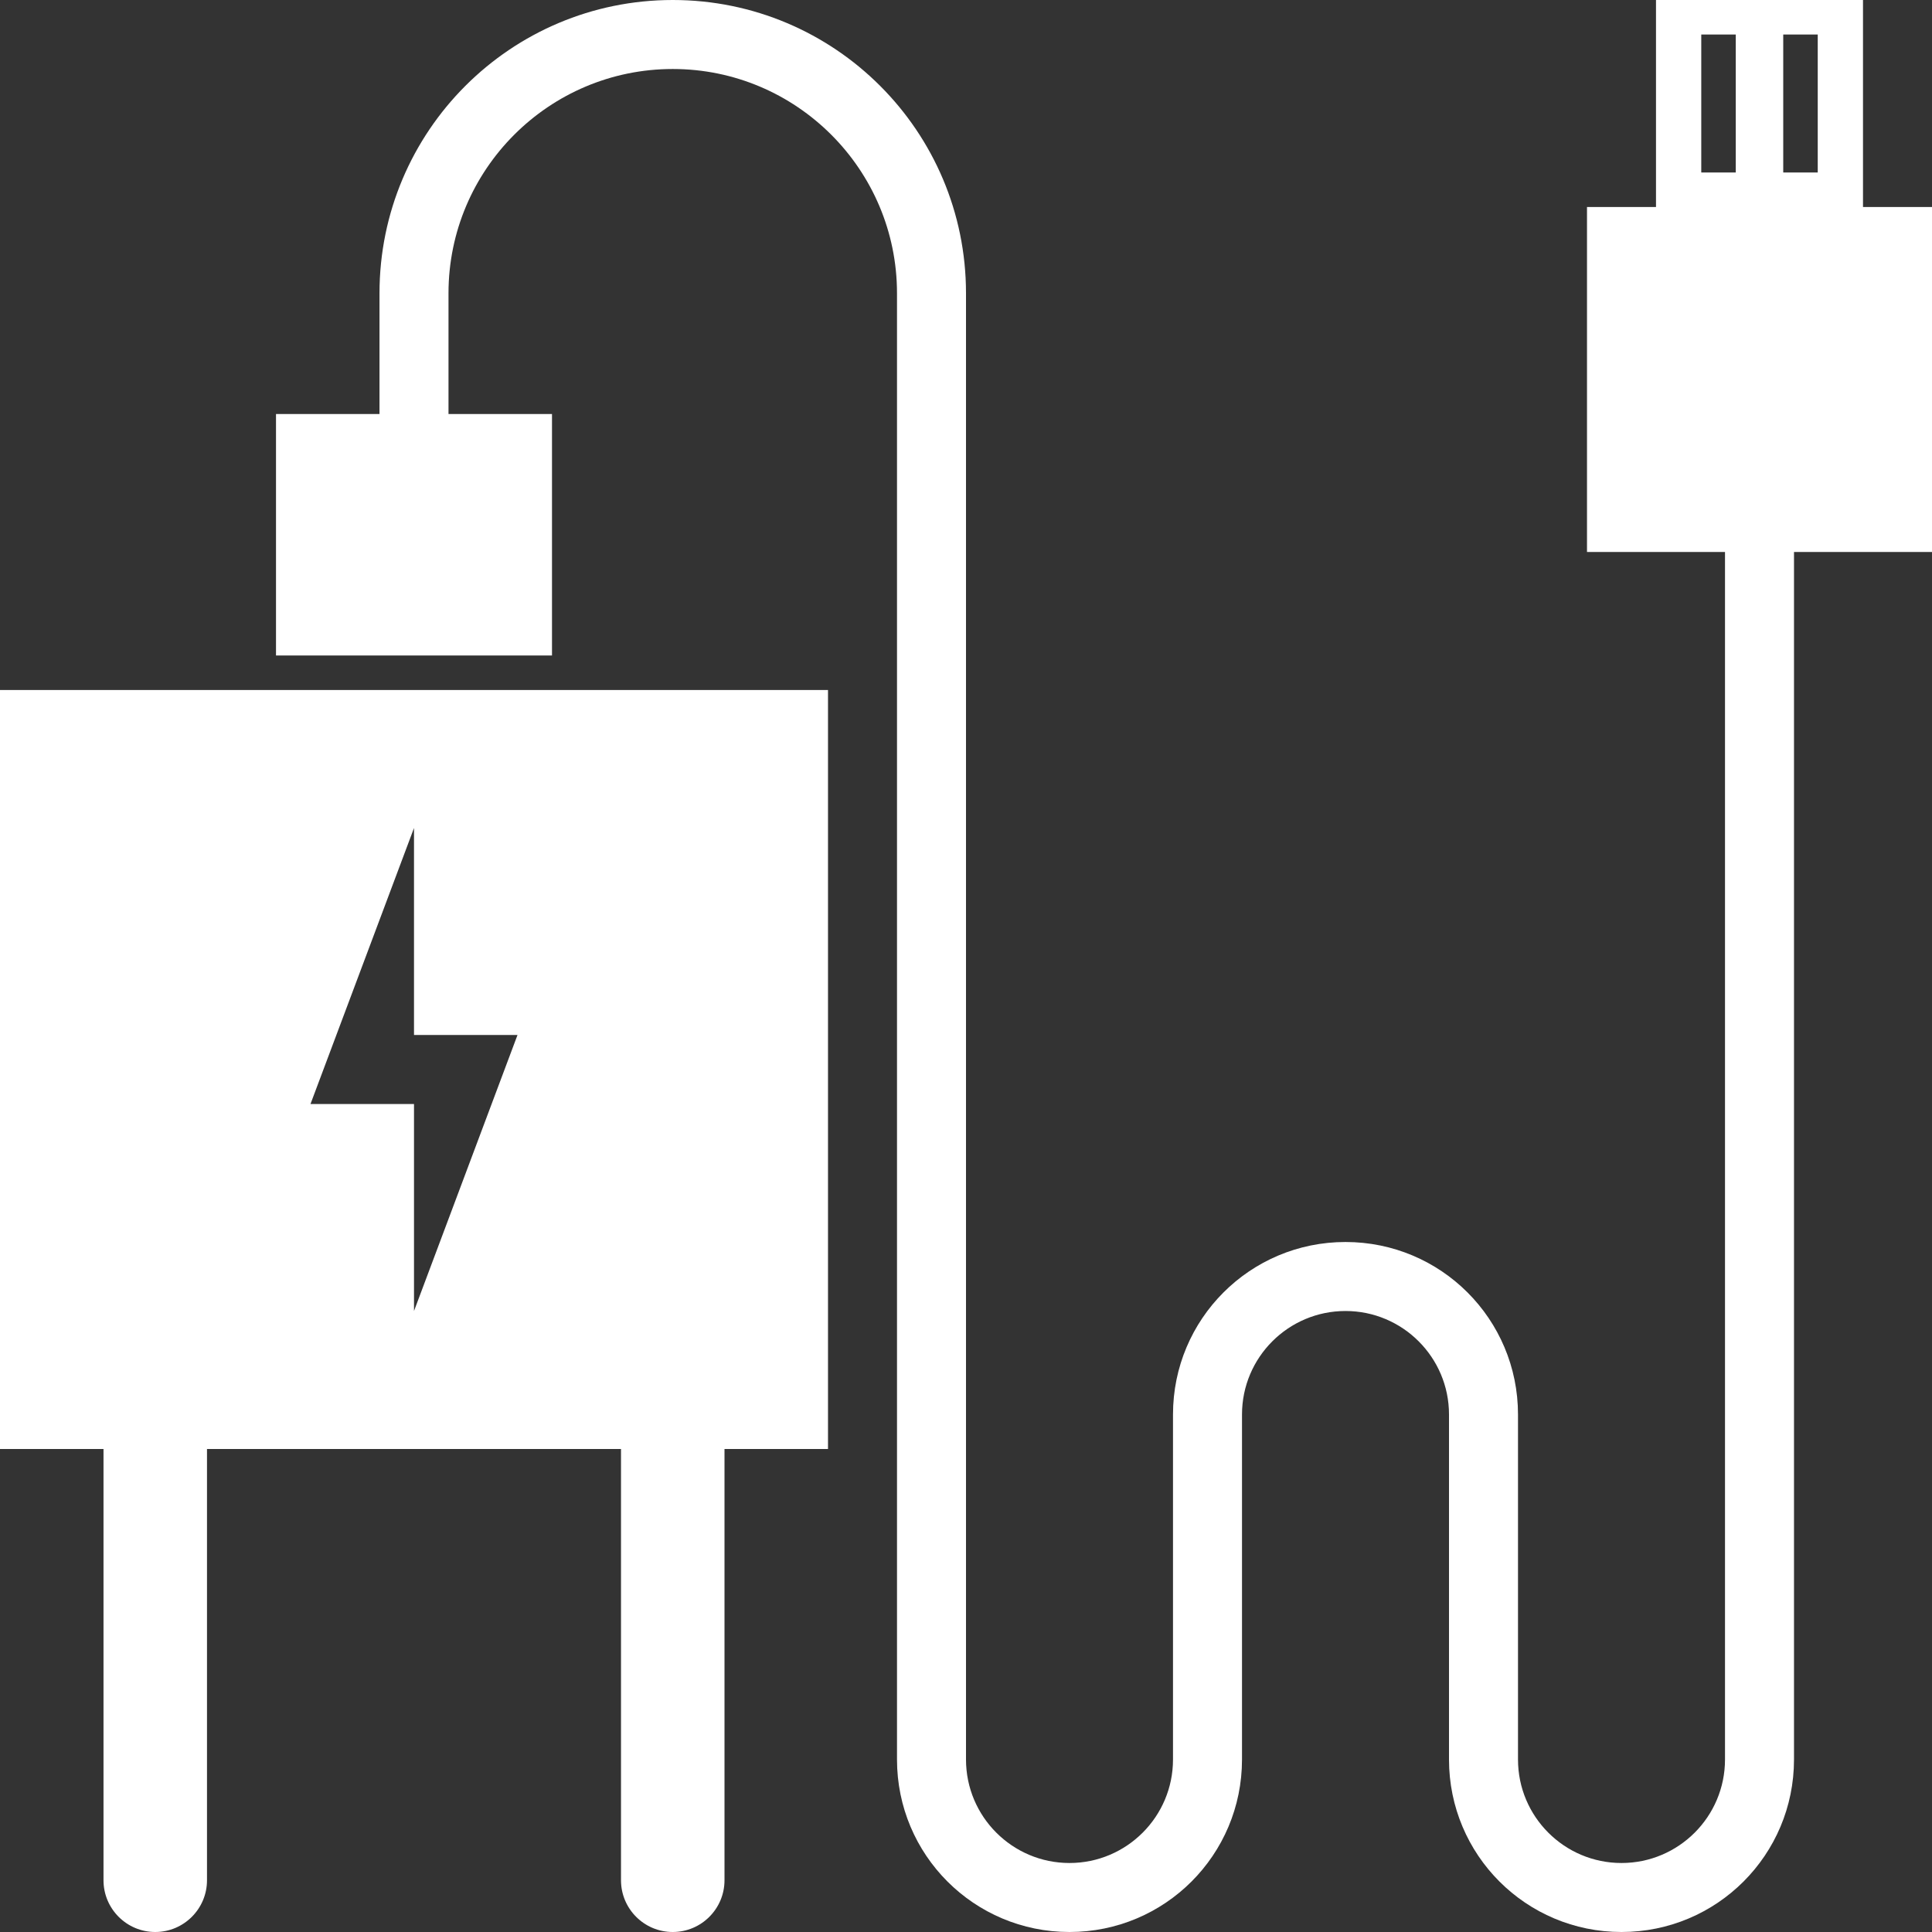 <?xml version="1.0" encoding="UTF-8" standalone="no"?><svg xmlns="http://www.w3.org/2000/svg" xmlns:xlink="http://www.w3.org/1999/xlink" fill="#000000" height="28" preserveAspectRatio="xMidYMid meet" version="1" viewBox="0.0 0.0 28.0 28.0" width="28" zoomAndPan="magnify"><rect x="0.0" y="0.0" width="28.0" height="28.0" fill="#333333" stroke="none"/><g fill="#ffffff" id="change1_1"><path d="M 25.844 0.5 L 26.344 0.5 L 26.344 2.5 L 25.844 2.5 Z M 24.656 0.5 L 25.156 0.5 L 25.156 2.5 L 24.656 2.5 Z M 9.75 0 C 7.402 0 5.5 1.902 5.5 4.25 L 5.5 6 L 4 6 L 4 9.5 L 8 9.5 L 8 6 L 6.5 6 L 6.5 4.25 C 6.5 2.457 7.957 1 9.75 1 C 11.543 1 13 2.457 13 4.25 L 13 25.5 C 13 26.883 14.117 28 15.5 28 C 16.883 28 18 26.883 18 25.5 L 18 20.5 C 18 19.672 18.672 19 19.5 19 C 20.328 19 21 19.672 21 20.5 L 21 25.5 C 21 26.883 22.117 28 23.5 28 C 24.883 28 26 26.883 26 25.5 L 26 8 L 28 8 L 28 3 L 27 3 L 27 0 L 24 0 L 24 3 L 23 3 L 23 8 L 25 8 L 25 25.5 C 25 26.328 24.328 27 23.5 27 C 22.672 27 22 26.328 22 25.5 L 22 20.5 C 22 19.117 20.883 18 19.5 18 C 18.117 18 17 19.117 17 20.5 L 17 25.5 C 17 26.328 16.328 27 15.5 27 C 14.672 27 14 26.328 14 25.5 L 14 4.25 C 14 1.902 12.098 0 9.75 0" fill="inherit"/><path d="M 6 12 L 6 15 L 7.5 15 L 6 19 L 6 16 L 4.5 16 Z M 0 10 L 0 21 L 1.5 21 L 1.5 27.25 C 1.5 27.664 1.836 28 2.25 28 C 2.664 28 3 27.664 3 27.25 L 3 21 L 9 21 L 9 27.25 C 9 27.664 9.336 28 9.75 28 C 10.164 28 10.5 27.664 10.5 27.25 L 10.5 21 L 12 21 L 12 10 L 0 10" fill="inherit"/></g></svg>